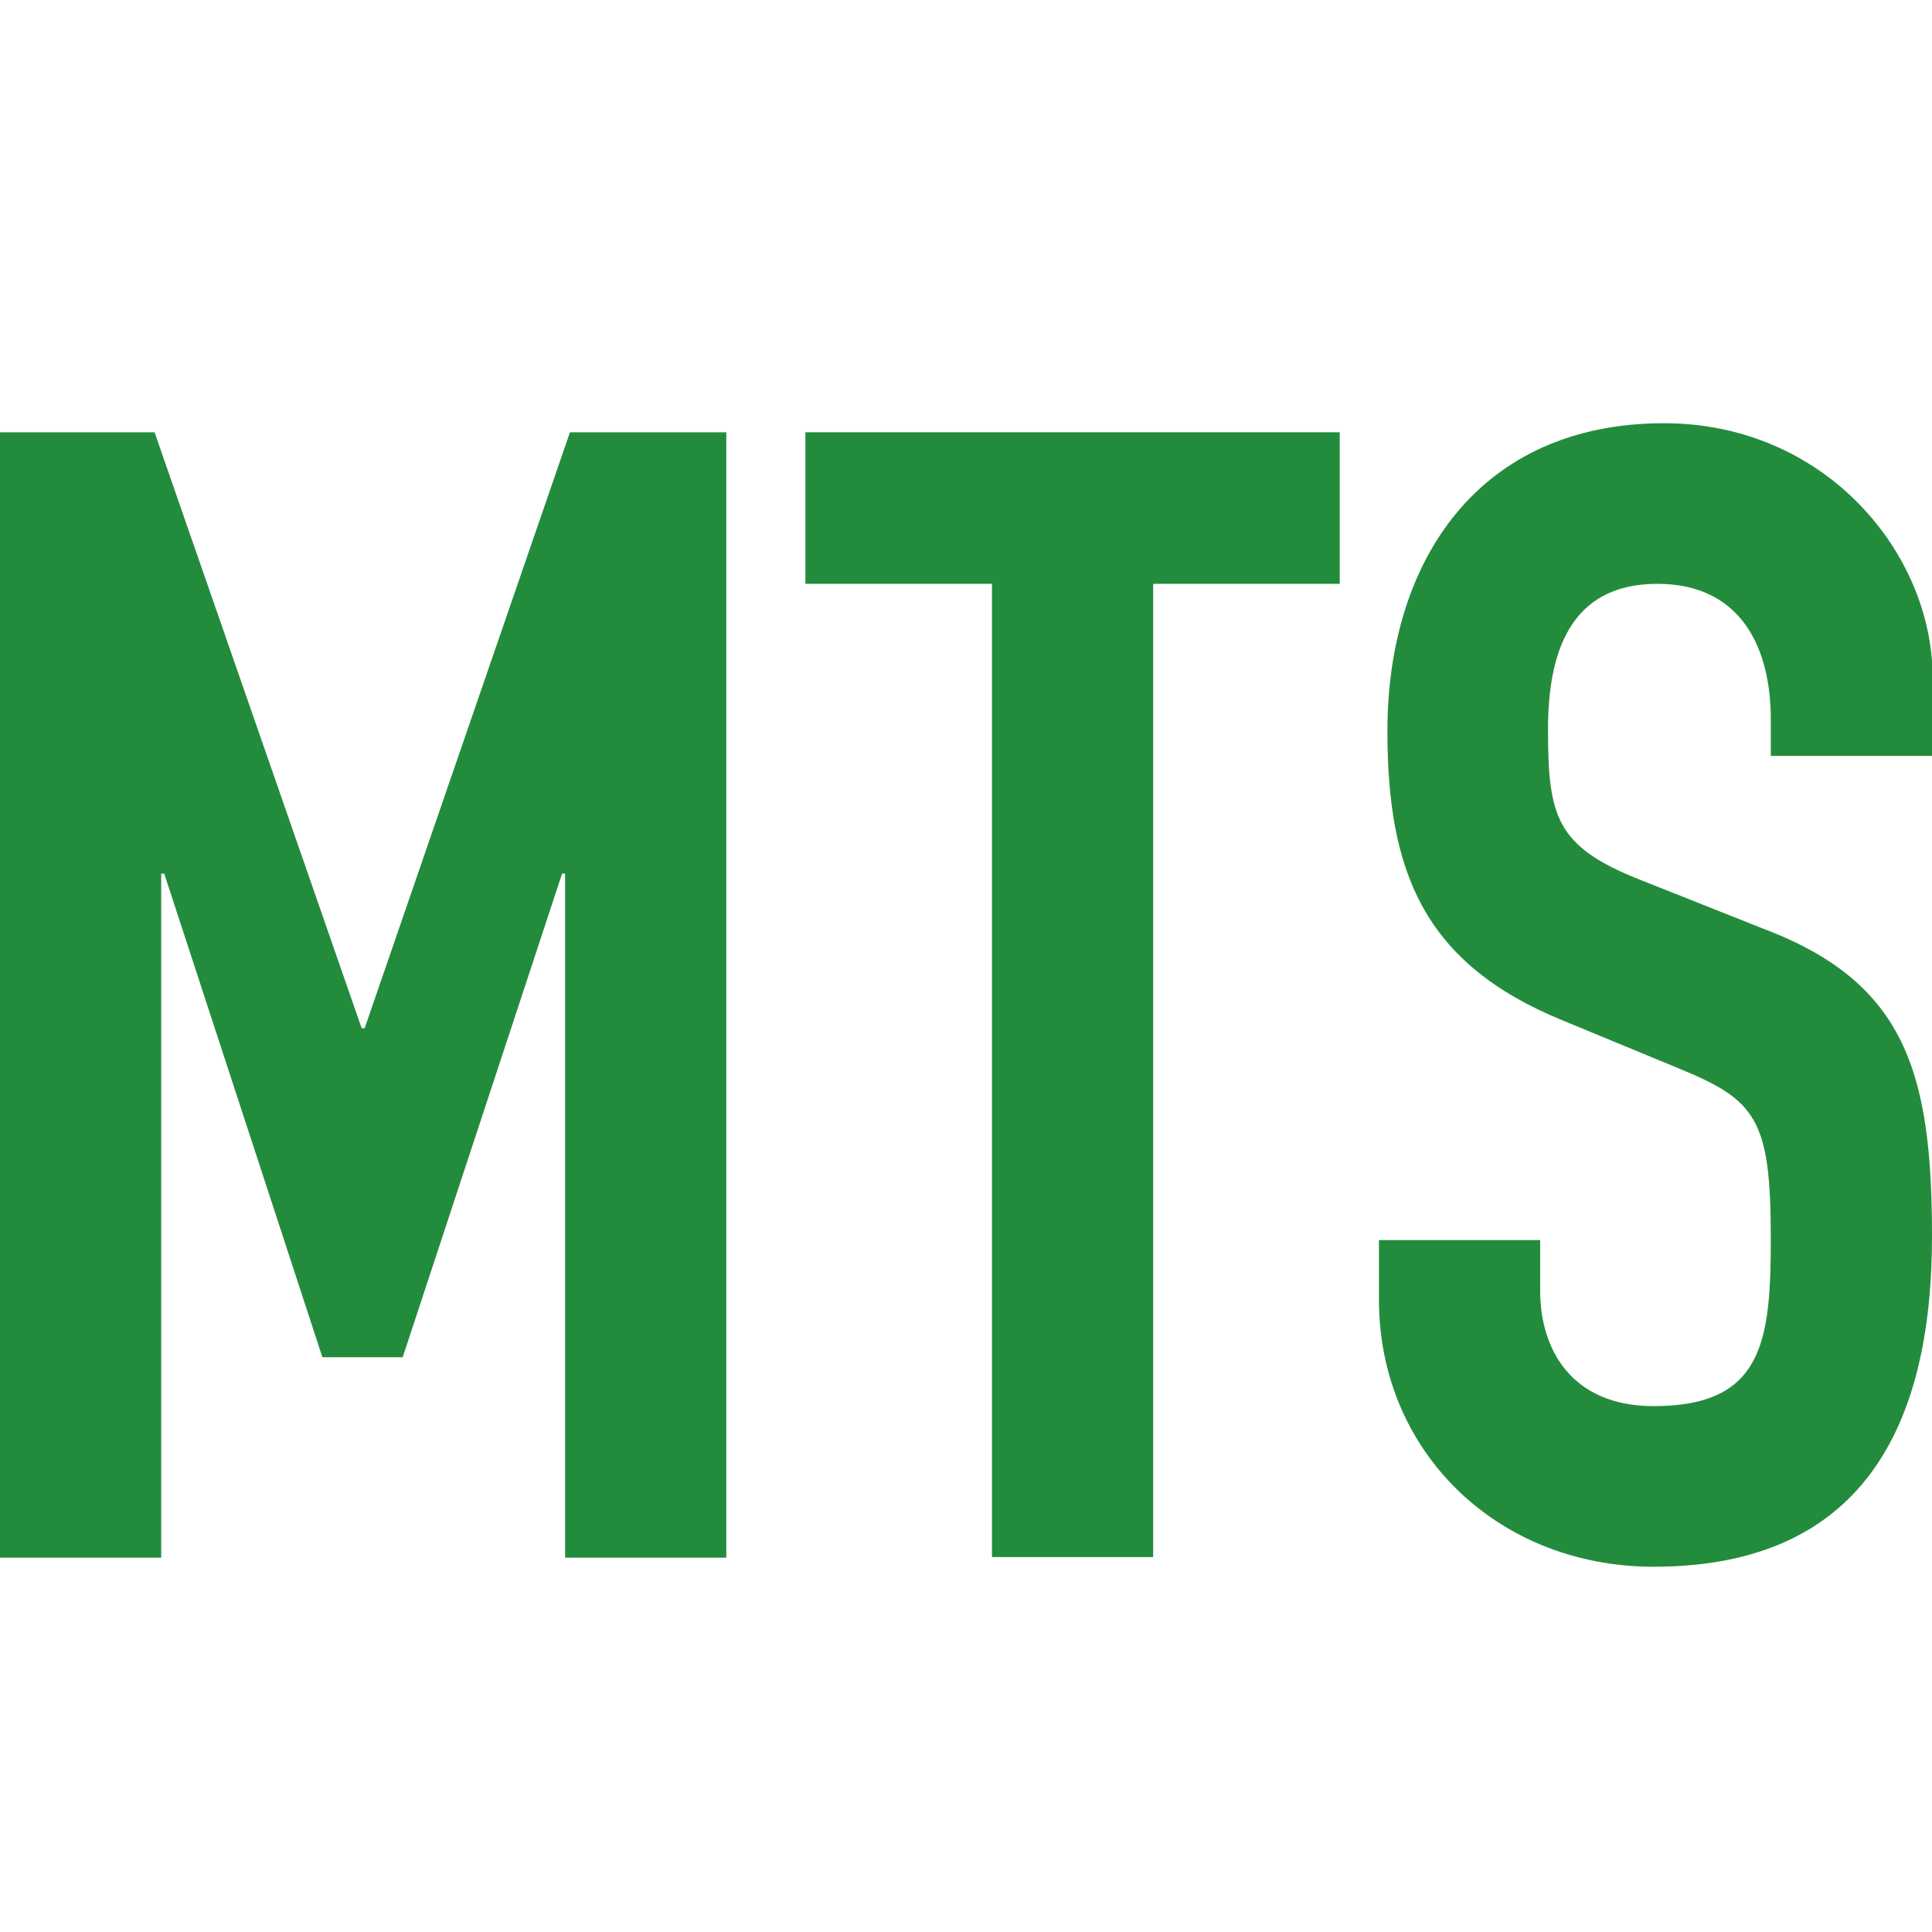 <?xml version="1.0" encoding="UTF-8"?>
<svg id="_レイヤー_2" data-name="レイヤー 2" xmlns="http://www.w3.org/2000/svg" viewBox="0 0 32 32">
  <defs>
    <style>
      .cls-1 {
        fill: #238c3c;
      }

      .cls-2 {
        fill: none;
      }
    </style>
  </defs>
  <g id="_画像" data-name="画像">
    <g>
      <path class="cls-1" d="m0,7.16h2.56l3.43,9.87h.05l3.4-9.87h2.59v18.64h-2.67v-11.33h-.05l-2.64,8.01h-1.33l-2.62-8.01h-.05v11.33H0V7.16Z"/>
      <path class="cls-1" d="m16.43,9.67h-3.09v-2.51h8.85v2.51h-3.09v16.12h-2.67V9.67Z"/>
      <path class="cls-1" d="m32,12.52h-2.67v-.6c0-1.23-.52-2.25-1.88-2.25-1.47,0-1.81,1.18-1.81,2.41,0,1.44.13,1.94,1.52,2.49l2.04.81c2.36.89,2.8,2.38,2.8,5.1,0,3.14-1.15,5.47-4.61,5.47-2.59,0-4.55-1.91-4.55-4.42v-.99h2.67v.84c0,.97.52,1.91,1.88,1.91,1.81,0,1.94-1.07,1.94-2.77,0-1.99-.24-2.3-1.54-2.83l-1.91-.79c-2.3-.94-2.9-2.46-2.9-4.79,0-2.83,1.52-5.1,4.58-5.1,2.67,0,4.45,2.15,4.45,4.21v1.31Z"/>
    </g>
    <rect class="cls-2" width="32" height="32"/>
  </g>
</svg>